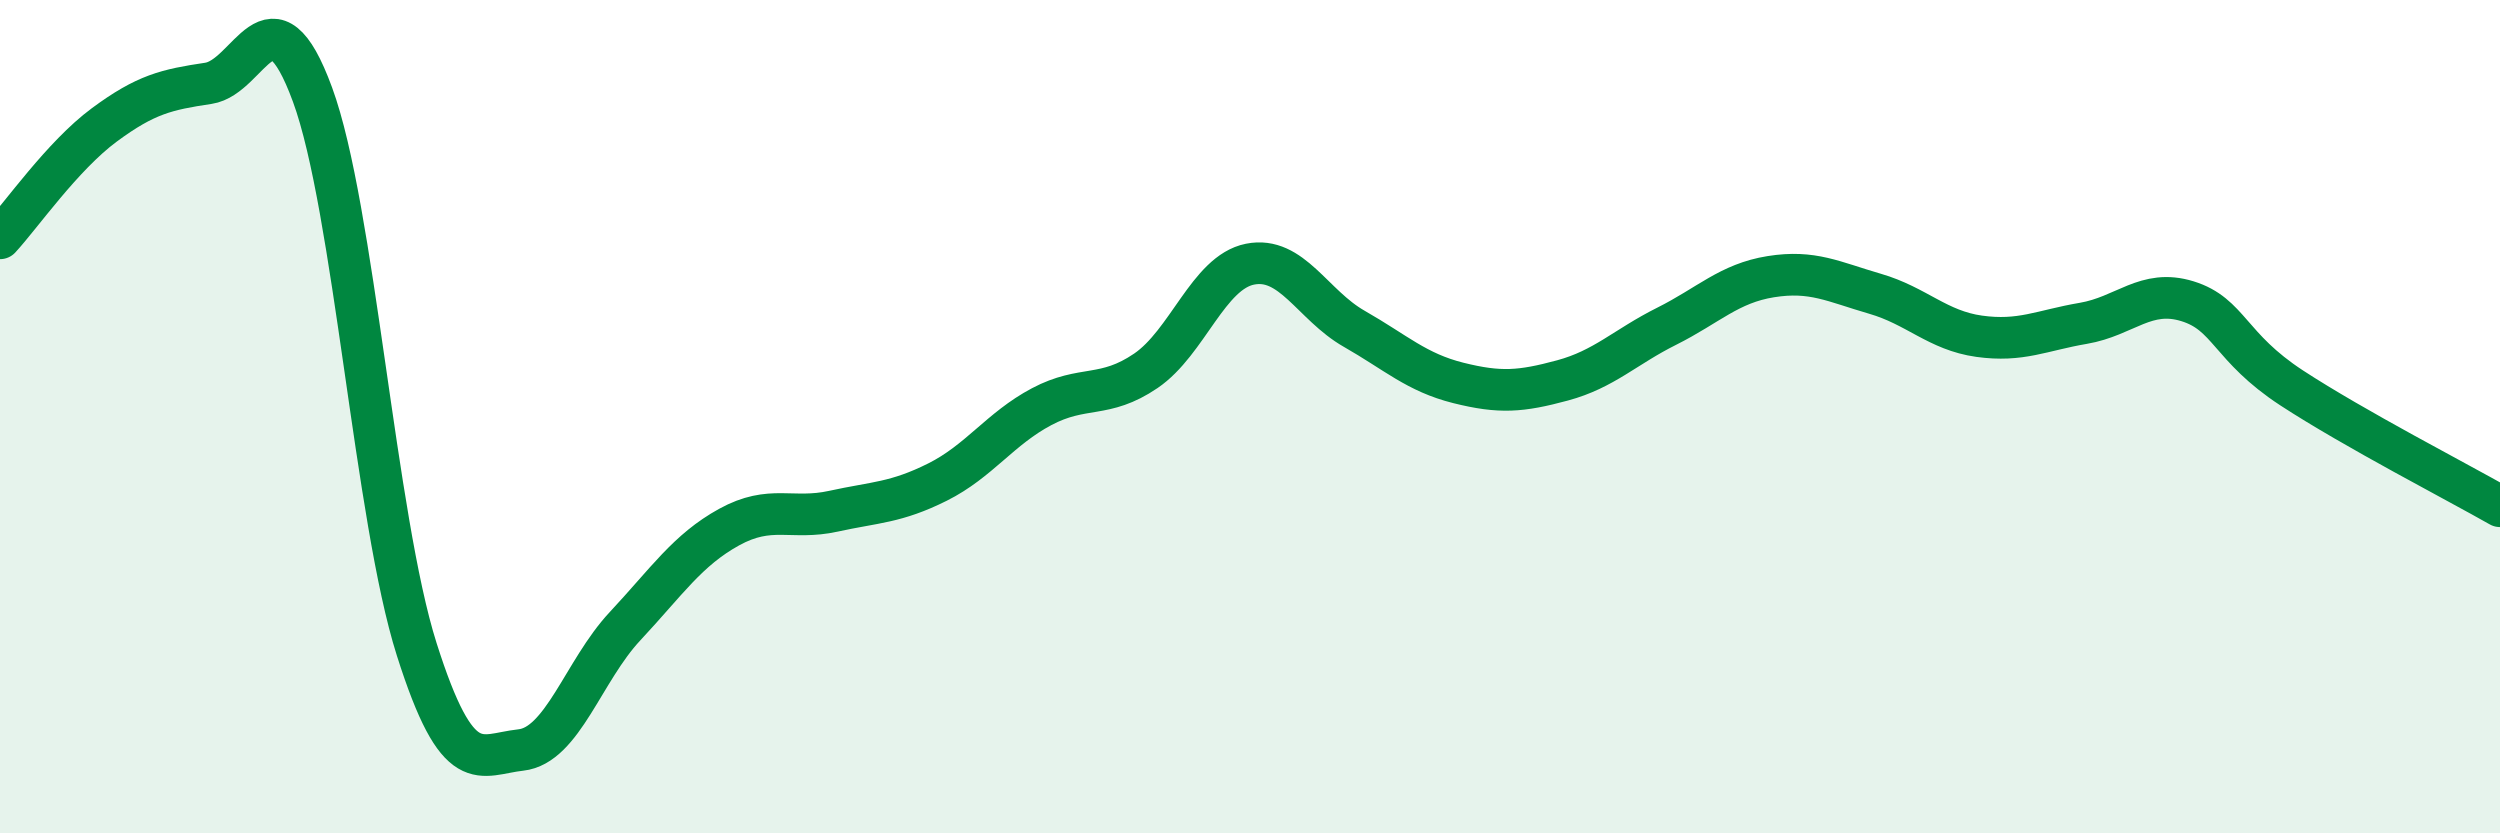 
    <svg width="60" height="20" viewBox="0 0 60 20" xmlns="http://www.w3.org/2000/svg">
      <path
        d="M 0,5.72 C 0.5,5.18 1.5,3.74 2.5,3 C 3.5,2.26 4,2.15 5,2 C 6,1.85 6.5,-0.45 7.5,2.27 C 8.5,4.99 9,12.43 10,15.58 C 11,18.73 11.5,18.11 12.5,18 C 13.5,17.89 14,16.1 15,15.03 C 16,13.96 16.5,13.2 17.5,12.65 C 18.5,12.1 19,12.49 20,12.27 C 21,12.05 21.5,12.07 22.5,11.57 C 23.5,11.07 24,10.29 25,9.76 C 26,9.23 26.5,9.58 27.5,8.9 C 28.5,8.22 29,6.54 30,6.34 C 31,6.14 31.5,7.32 32.5,7.89 C 33.5,8.46 34,8.94 35,9.19 C 36,9.44 36.5,9.4 37.5,9.13 C 38.5,8.86 39,8.33 40,7.83 C 41,7.33 41.5,6.8 42.5,6.64 C 43.5,6.48 44,6.76 45,7.05 C 46,7.34 46.5,7.93 47.5,8.07 C 48.5,8.21 49,7.93 50,7.76 C 51,7.59 51.5,6.92 52.5,7.23 C 53.5,7.54 53.5,8.33 55,9.31 C 56.5,10.29 59,11.58 60,12.15L60 20L0 20Z"
        fill="#008740"
        opacity="0.1"
        stroke-linecap="round"
        stroke-linejoin="round"
      />
      <path
        d="M 0,5.72 C 0.5,5.18 1.5,3.74 2.5,3 C 3.5,2.26 4,2.15 5,2 C 6,1.85 6.5,-0.45 7.5,2.27 C 8.5,4.99 9,12.43 10,15.58 C 11,18.73 11.5,18.11 12.5,18 C 13.5,17.89 14,16.1 15,15.03 C 16,13.96 16.5,13.2 17.5,12.65 C 18.5,12.1 19,12.49 20,12.27 C 21,12.05 21.5,12.07 22.5,11.57 C 23.5,11.07 24,10.29 25,9.76 C 26,9.23 26.5,9.58 27.5,8.9 C 28.5,8.22 29,6.54 30,6.34 C 31,6.14 31.5,7.32 32.5,7.89 C 33.5,8.46 34,8.94 35,9.19 C 36,9.44 36.5,9.4 37.5,9.13 C 38.5,8.86 39,8.33 40,7.83 C 41,7.33 41.5,6.8 42.5,6.64 C 43.5,6.48 44,6.76 45,7.05 C 46,7.34 46.5,7.93 47.5,8.07 C 48.5,8.21 49,7.93 50,7.76 C 51,7.59 51.5,6.92 52.5,7.23 C 53.5,7.54 53.5,8.33 55,9.31 C 56.5,10.29 59,11.58 60,12.15"
        stroke="#008740"
        stroke-width="1"
        fill="none"
        stroke-linecap="round"
        stroke-linejoin="round"
      />
    </svg>
  